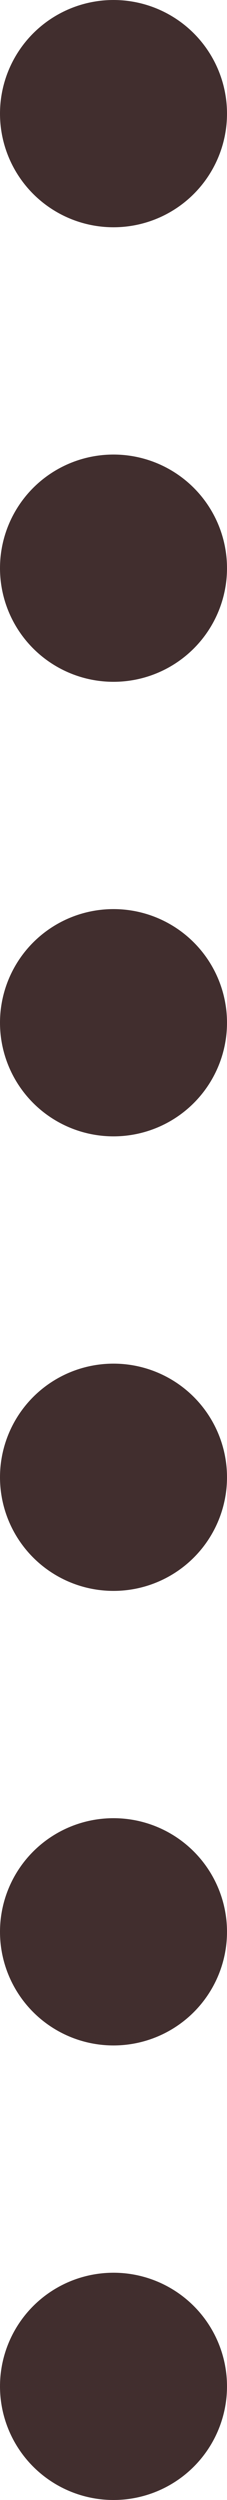 <?xml version="1.0" encoding="UTF-8"?> <svg xmlns="http://www.w3.org/2000/svg" width="2" height="22" viewBox="0 0 2 22" fill="none"><circle cx="1" cy="1" r="1" fill="#412E2E"></circle><circle cx="1" cy="5" r="1" fill="#412E2E"></circle><circle cx="1" cy="9" r="1" fill="#412E2E"></circle><circle cx="1" cy="13" r="1" fill="#412E2E"></circle><circle cx="1" cy="17" r="1" fill="#412E2E"></circle><circle cx="1" cy="21" r="1" fill="#412E2E"></circle></svg> 